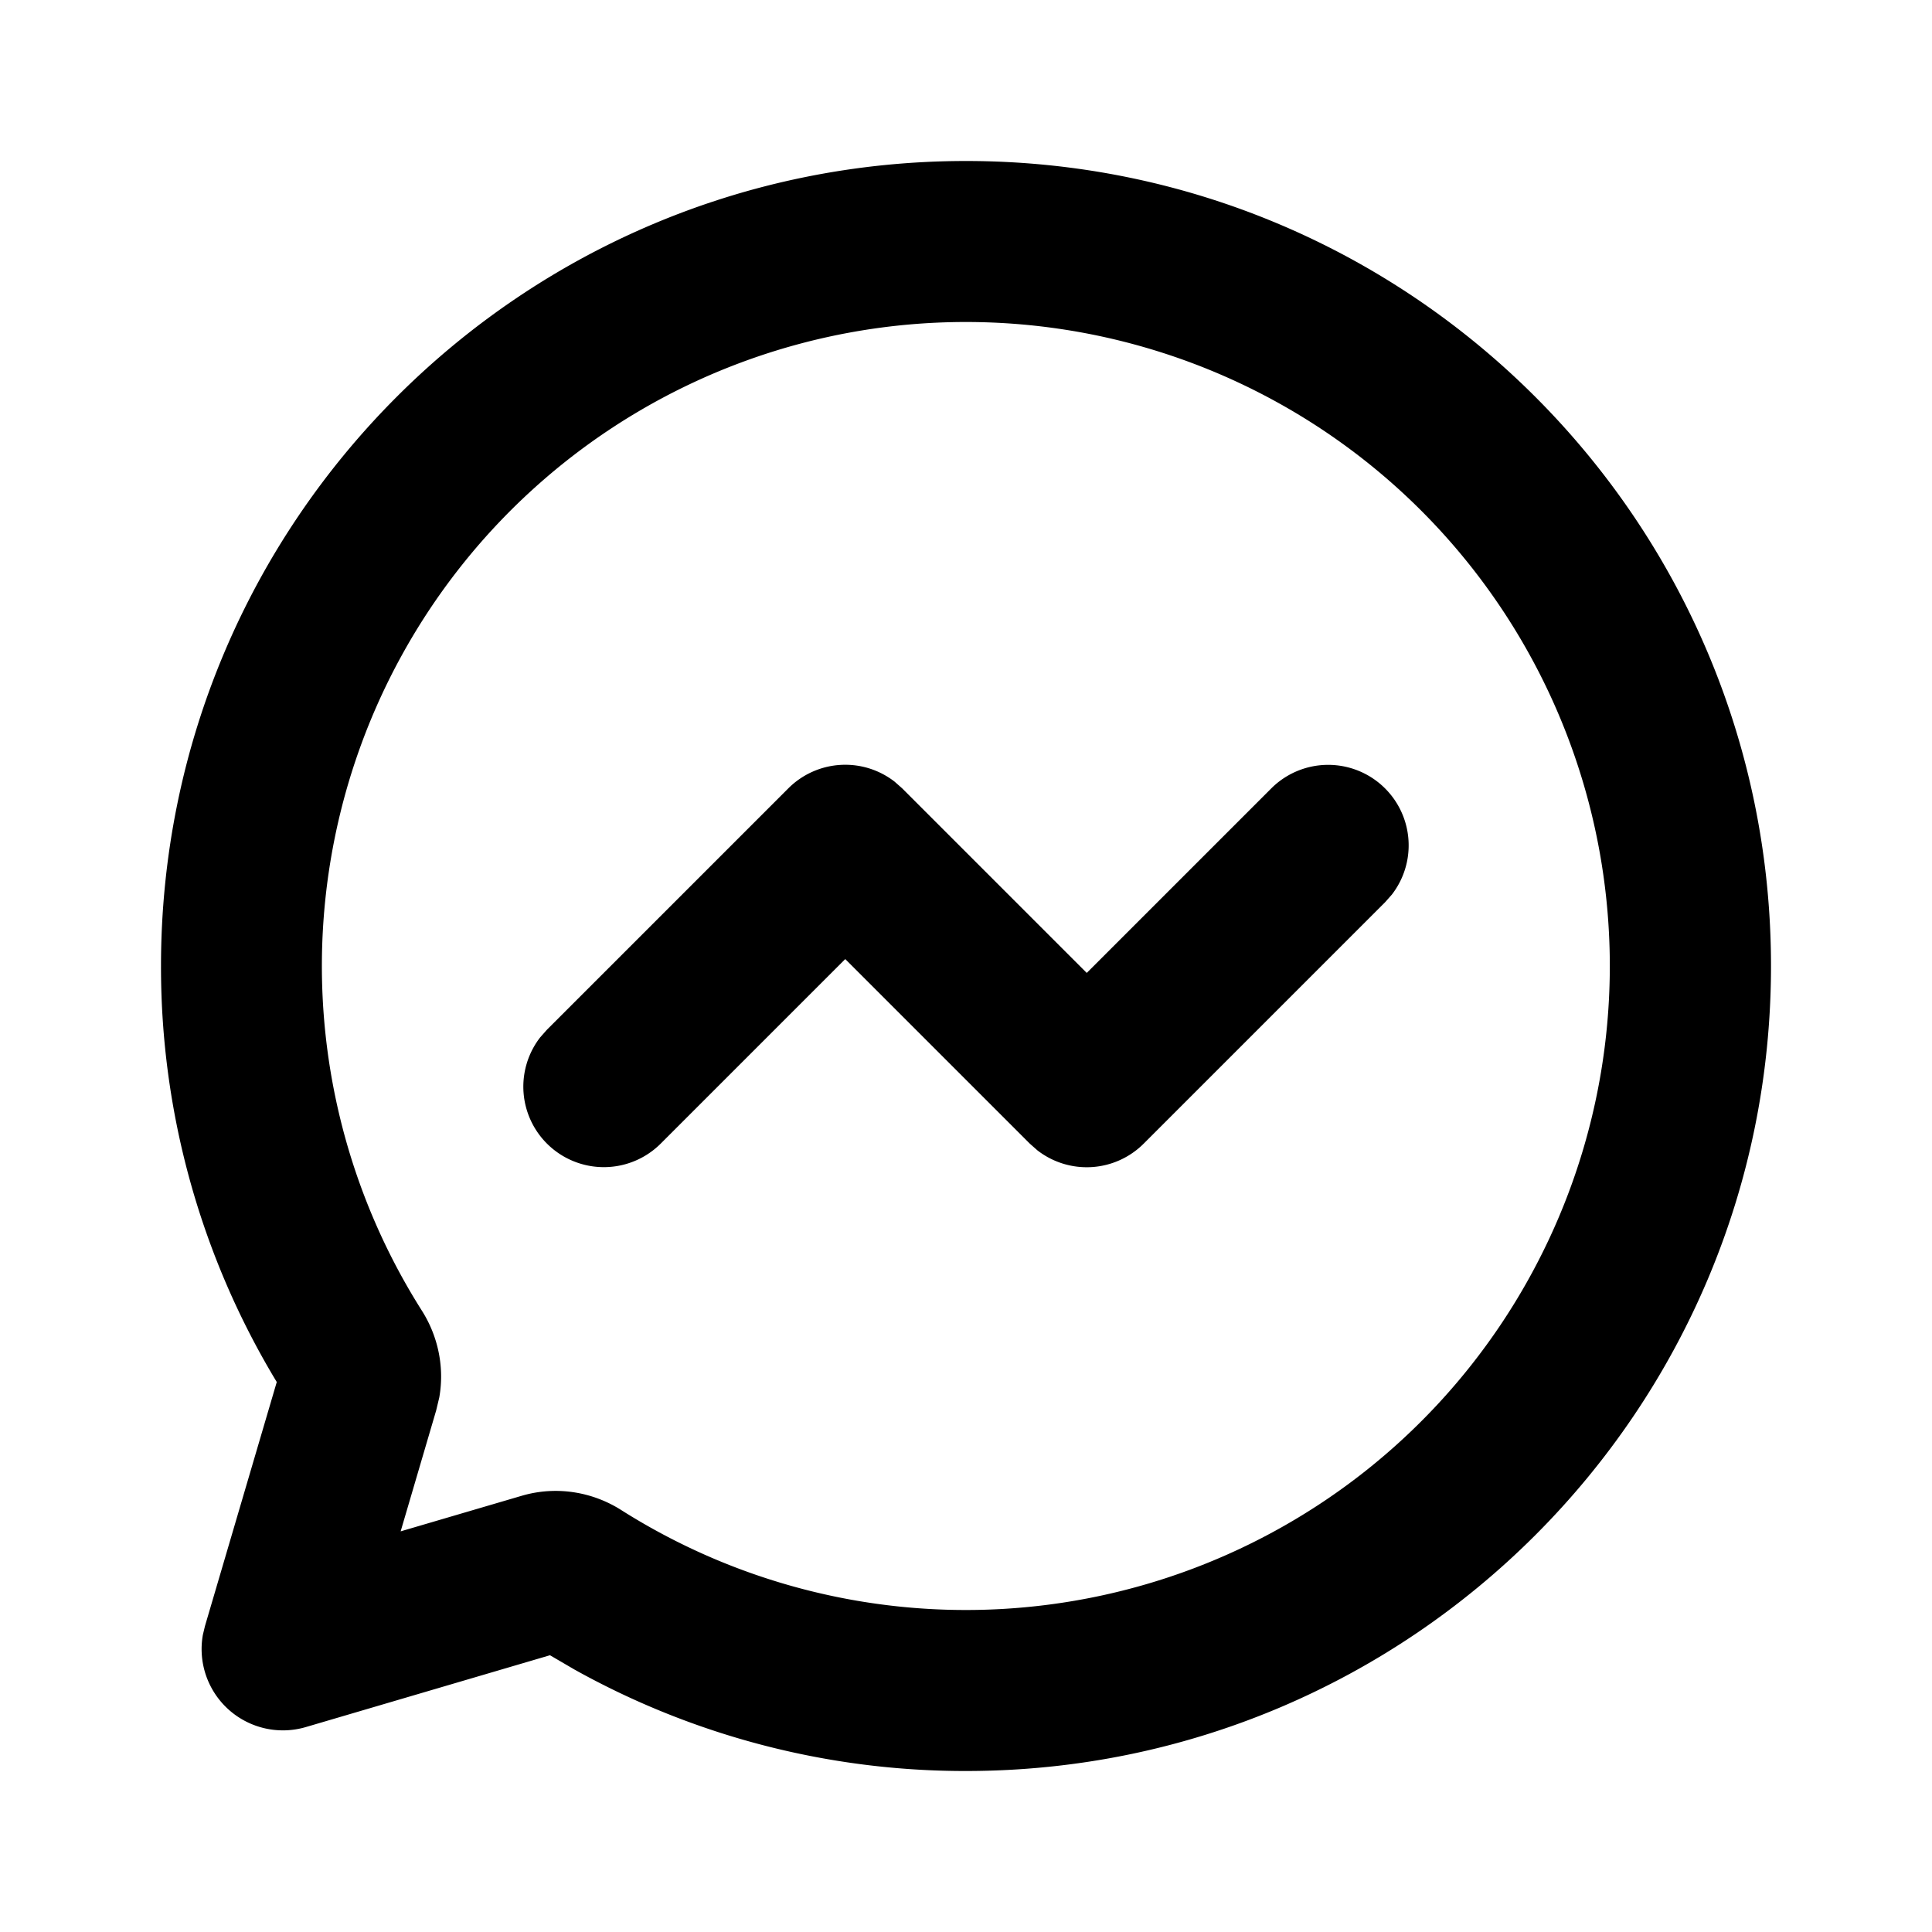 <svg xmlns="http://www.w3.org/2000/svg" width="24" height="24" viewBox="0 0 24 24">
	<g fill="none">
		<path d="m12.593 23.258l-.011.002l-.071.035l-.02.004l-.014-.004l-.071-.035q-.016-.005-.024.005l-.004.01l-.017.428l.005.02l.01.013l.104.074l.015.004l.012-.004l.104-.074l.012-.016l.004-.017l-.017-.427q-.004-.016-.017-.018m.265-.113l-.013.002l-.185.093l-.01.01l-.003.011l.018.43l.005.012l.008.007l.201.093q.019.005.029-.008l.004-.014l-.034-.614q-.005-.018-.02-.022m-.715.002a.02.02 0 0 0-.027.006l-.006.014l-.034.614q.001.018.017.024l.015-.002l.201-.093l.01-.008l.004-.011l.017-.43l-.003-.012l-.01-.01z" />
		<path fill="currentColor" d="M12 2c5.523 0 10 4.477 10 10s-4.477 10-10 10a9.96 9.96 0 0 1-4.863-1.26l-.305-.178l-3.032.892a1.01 1.01 0 0 1-1.28-1.145l.026-.109l.892-3.032A9.96 9.96 0 0 1 2 12C2 6.477 6.477 2 12 2m0 2a8 8 0 0 0-6.759 12.282c.198.312.283.696.216 1.077l-.039.163l-.441 1.501l1.501-.441c.433-.128.883-.05 1.24.177A8 8 0 1 0 12 4M9.793 9.793a1 1 0 0 1 1.32-.083l.094.083l2.293 2.293l2.293-2.293a1 1 0 0 1 1.497 1.32l-.083.094l-3 3a1 1 0 0 1-1.32.083l-.094-.083l-2.293-2.293l-2.293 2.293a1 1 0 0 1-1.497-1.32l.083-.094z" />
	</g>
</svg>